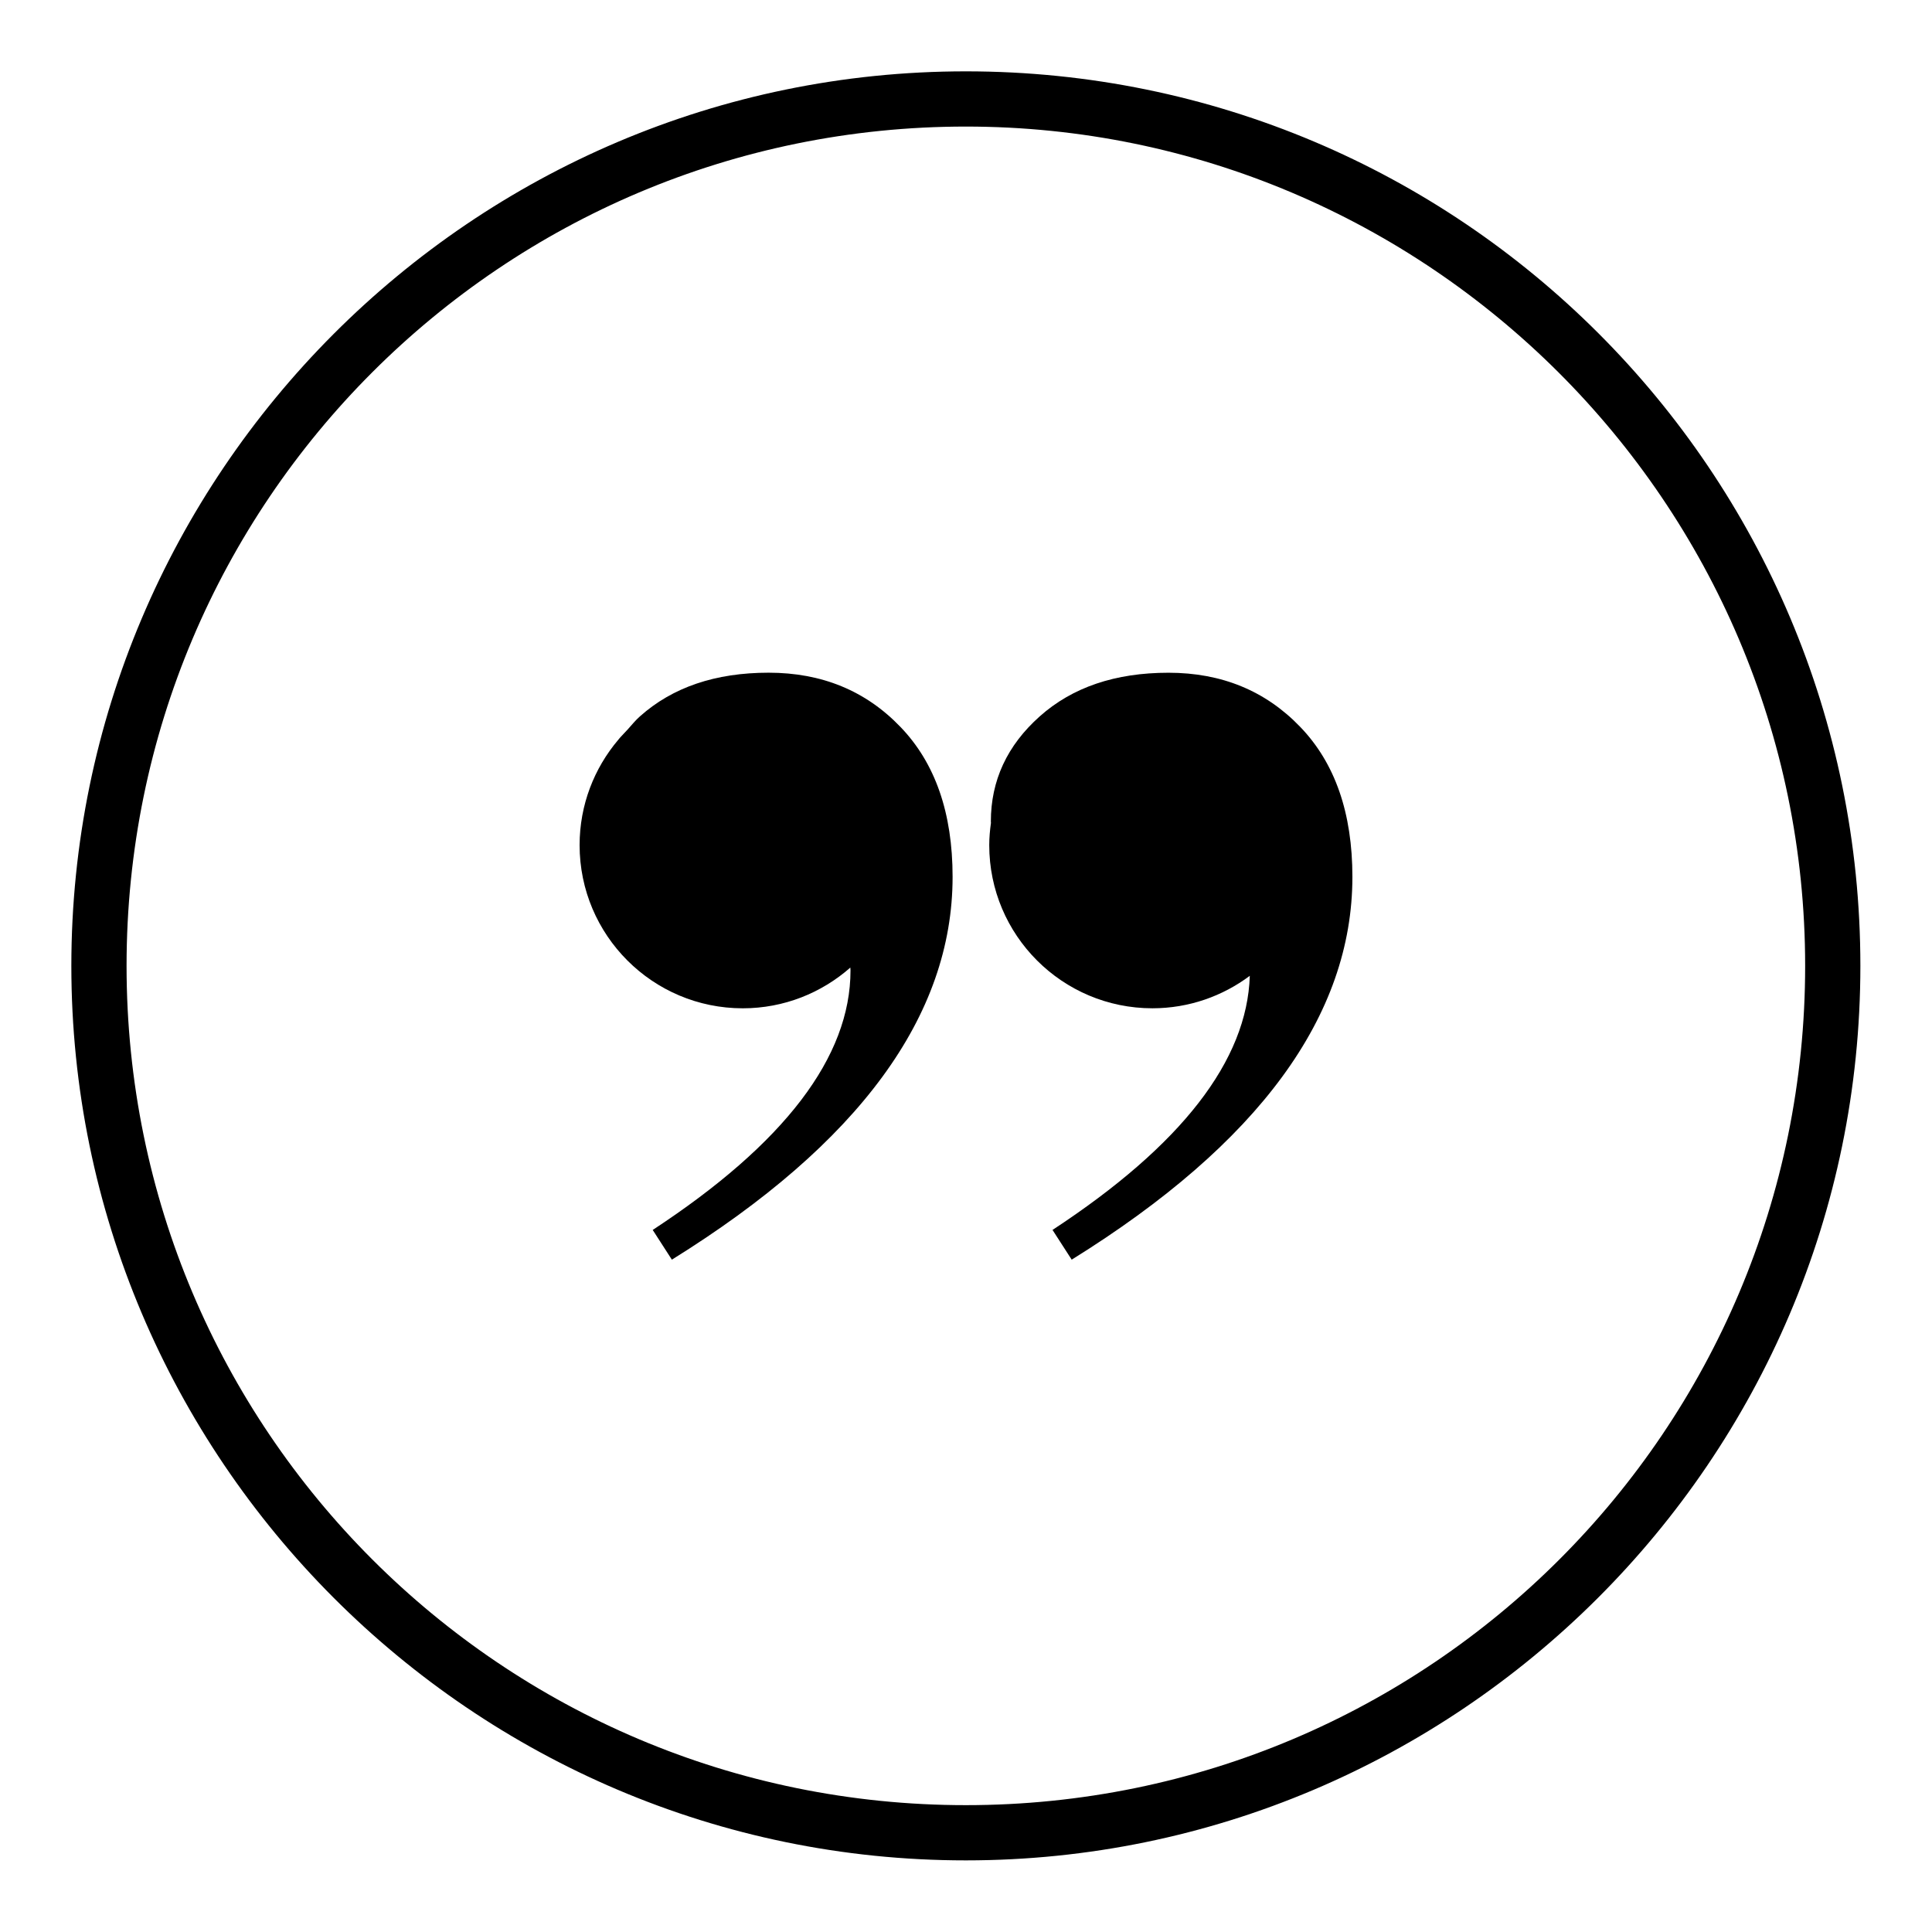 <svg xmlns="http://www.w3.org/2000/svg" xmlns:xlink="http://www.w3.org/1999/xlink" width="500" viewBox="0 0 375 375" height="500" preserveAspectRatio="xMidYMid meet"><defs><clipPath id="340a0a5f54"><path d="M 13.848 13.848 L 361.098 13.848 L 361.098 361.098 L 13.848 361.098 Z M 13.848 13.848 " clip-rule="nonzero"></path></clipPath><clipPath id="6878fa816a"><path d="M 192 130.5 L 262.5 130.5 L 262.5 244.5 L 192 244.5 Z M 192 130.5 " clip-rule="nonzero"></path></clipPath><clipPath id="49254af487"><path d="M 112.5 130.5 L 185 130.5 L 185 244.5 L 112.5 244.5 Z M 112.5 130.5 " clip-rule="nonzero"></path></clipPath></defs><g clip-path="url(#340a0a5f54)"><path fill="#000000" d="M 187.473 361.098 C 91.551 361.098 13.848 282.859 13.848 187.473 C 13.848 92.086 91.551 13.848 187.473 13.848 C 283.395 13.848 361.098 91.551 361.098 187.473 C 361.098 283.395 282.859 361.098 187.473 361.098 Z M 187.473 24.566 C 97.445 24.566 24.566 97.445 24.566 187.473 C 24.566 277.5 97.445 350.379 187.473 350.379 C 277.5 350.379 350.379 277.5 350.379 187.473 C 350.379 97.445 276.965 24.566 187.473 24.566 Z M 187.473 24.566 " fill-opacity="1" fill-rule="nonzero"></path></g><g clip-path="url(#6878fa816a)"><path fill="#000000" d="M 223.684 195.707 C 230.781 195.707 237.309 193.344 242.586 189.406 C 242.066 205.844 229.363 222.285 204.293 238.727 L 208.016 244.5 C 244.336 221.934 262.5 197.164 262.5 170.199 C 262.5 157.816 259.133 148.113 252.387 141.105 C 245.648 134.082 237.113 130.578 226.797 130.578 C 216.473 130.578 208.152 133.398 201.82 139.039 C 195.492 144.676 192.324 151.492 192.324 159.469 C 192.324 159.559 192.344 159.625 192.344 159.719 C 192.148 161.133 192.012 162.562 192.012 164.043 C 192.012 181.527 206.199 195.707 223.684 195.707 Z M 223.684 195.707 " fill-opacity="1" fill-rule="nonzero"></path></g><g clip-path="url(#49254af487)"><path fill="#000000" d="M 121.281 142.176 C 120.871 142.648 120.375 143.102 120 143.598 C 115.332 149.113 112.5 156.238 112.5 164.039 C 112.5 181.523 126.684 195.711 144.168 195.711 C 152.18 195.711 159.473 192.715 165.051 187.805 C 165.051 188 165.082 188.164 165.082 188.367 C 165.082 205.152 152.289 221.941 126.691 238.73 L 130.41 244.5 C 166.734 221.934 184.898 197.164 184.898 170.195 C 184.898 157.812 181.531 148.109 174.781 141.102 C 168.047 134.078 159.512 130.57 149.195 130.57 C 138.875 130.57 130.547 133.391 124.219 139.039 C 123.324 139.824 122.629 140.711 121.863 141.555 C 121.66 141.758 121.48 141.965 121.281 142.176 Z M 121.281 142.176 " fill-opacity="1" fill-rule="nonzero"></path></g></svg>